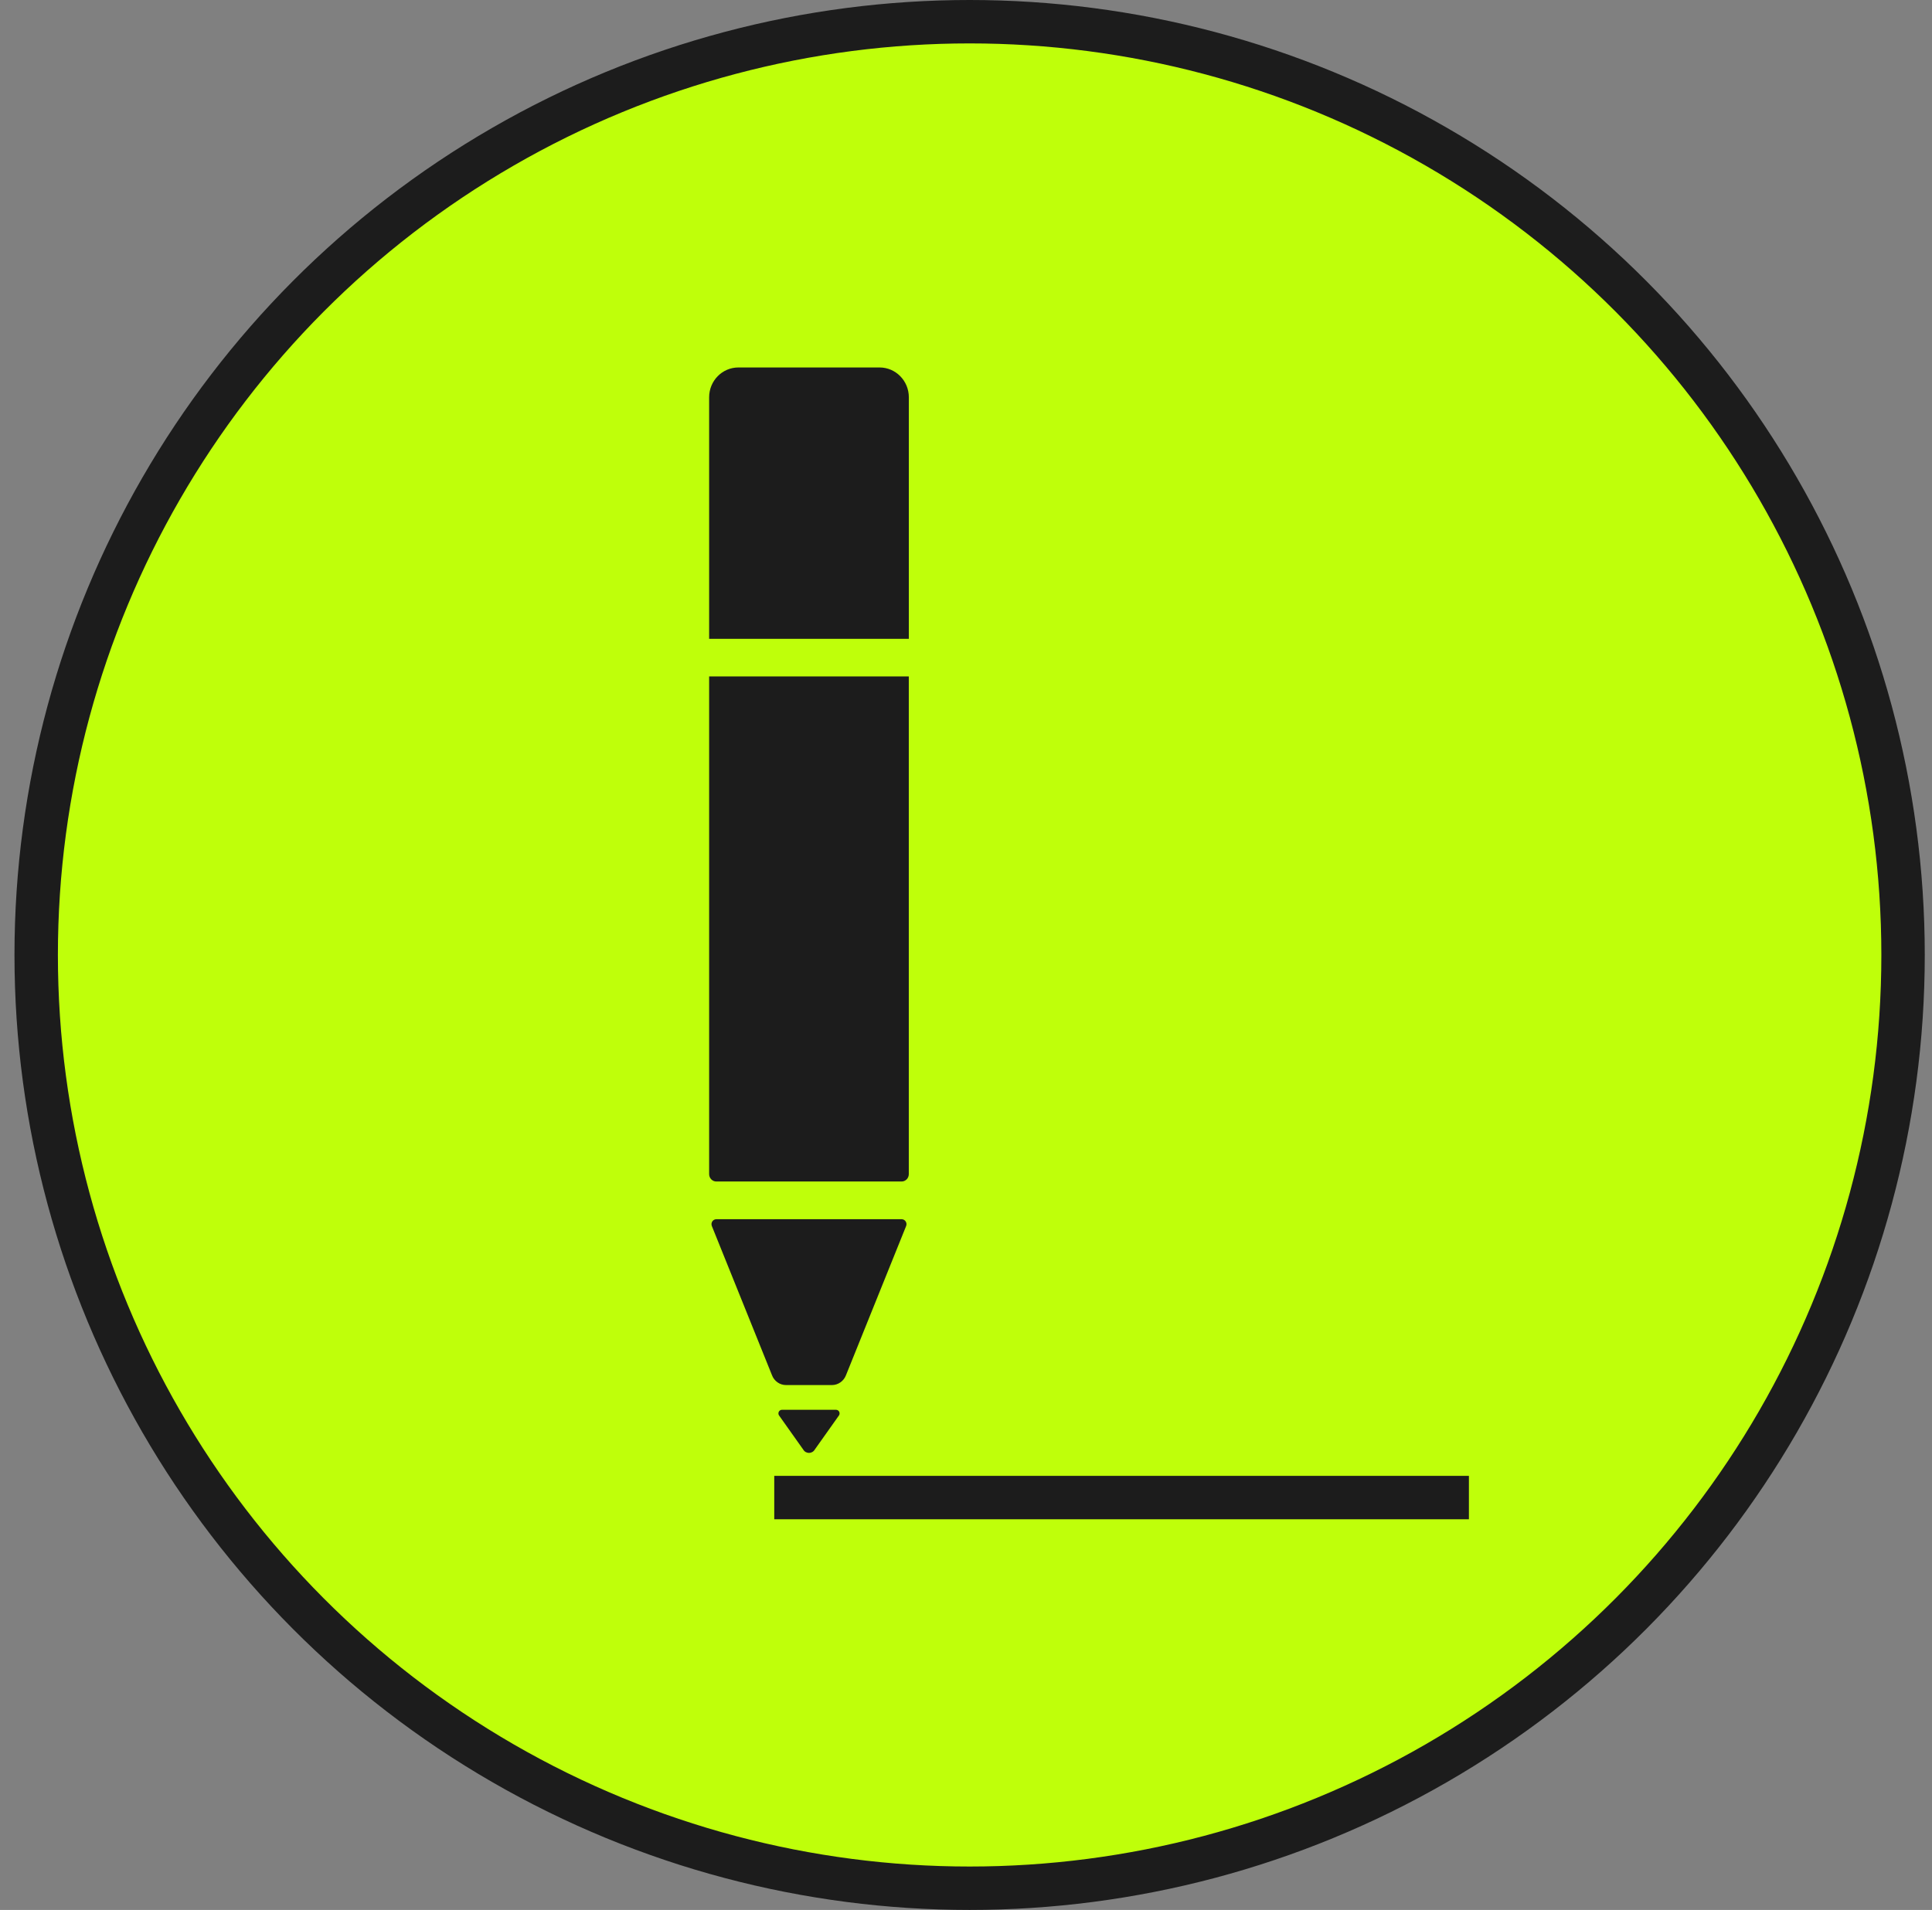 <svg xmlns="http://www.w3.org/2000/svg" fill="none" viewBox="0 0 89 88" height="88" width="89">
<rect x="0" y="0" width="89" height="88" fill="#808080" stroke="none"/>
<circle stroke-width="2" stroke="#1C1C1C" fill="#BFFF0A" r="43" cy="44" cx="44.667"></circle>
<g clip-path="url(#clip0_9806_1694)">
<path fill="#1C1C1C" d="M38.322 63.817H36.212C35.923 63.817 35.665 63.636 35.562 63.361L32.792 56.489C32.732 56.338 32.842 56.175 33 56.175H41.533C41.693 56.175 41.802 56.34 41.742 56.489L38.972 63.361C38.868 63.635 38.61 63.817 38.322 63.817Z"></path>
<path fill="#1C1C1C" d="M35.882 65.209L37.001 66.788C37.121 66.994 37.414 66.994 37.534 66.788L38.653 65.209C38.718 65.097 38.64 64.956 38.511 64.956H36.023C35.895 64.956 35.817 65.097 35.882 65.209Z"></path>
<path fill="#1C1C1C" d="M67.667 68H35.667V70H67.667V68Z"></path>
<path fill="#1C1C1C" d="M41.867 29.434V18.306C41.867 17.546 41.263 16.931 40.518 16.931H34.016C33.27 16.931 32.667 17.546 32.667 18.306V29.434H41.867Z"></path>
<path fill="#1C1C1C" d="M32.667 31.167V54.098C32.667 54.286 32.817 54.438 33 54.438H41.532C41.717 54.438 41.865 54.285 41.865 54.098V31.167H32.667Z"></path>
</g>
<defs>
<clipPath id="clip0_9806_1694">
<rect transform="translate(32.667 16.931)" fill="white" height="53.138" width="46"></rect>
</clipPath>
</defs>
</svg>
